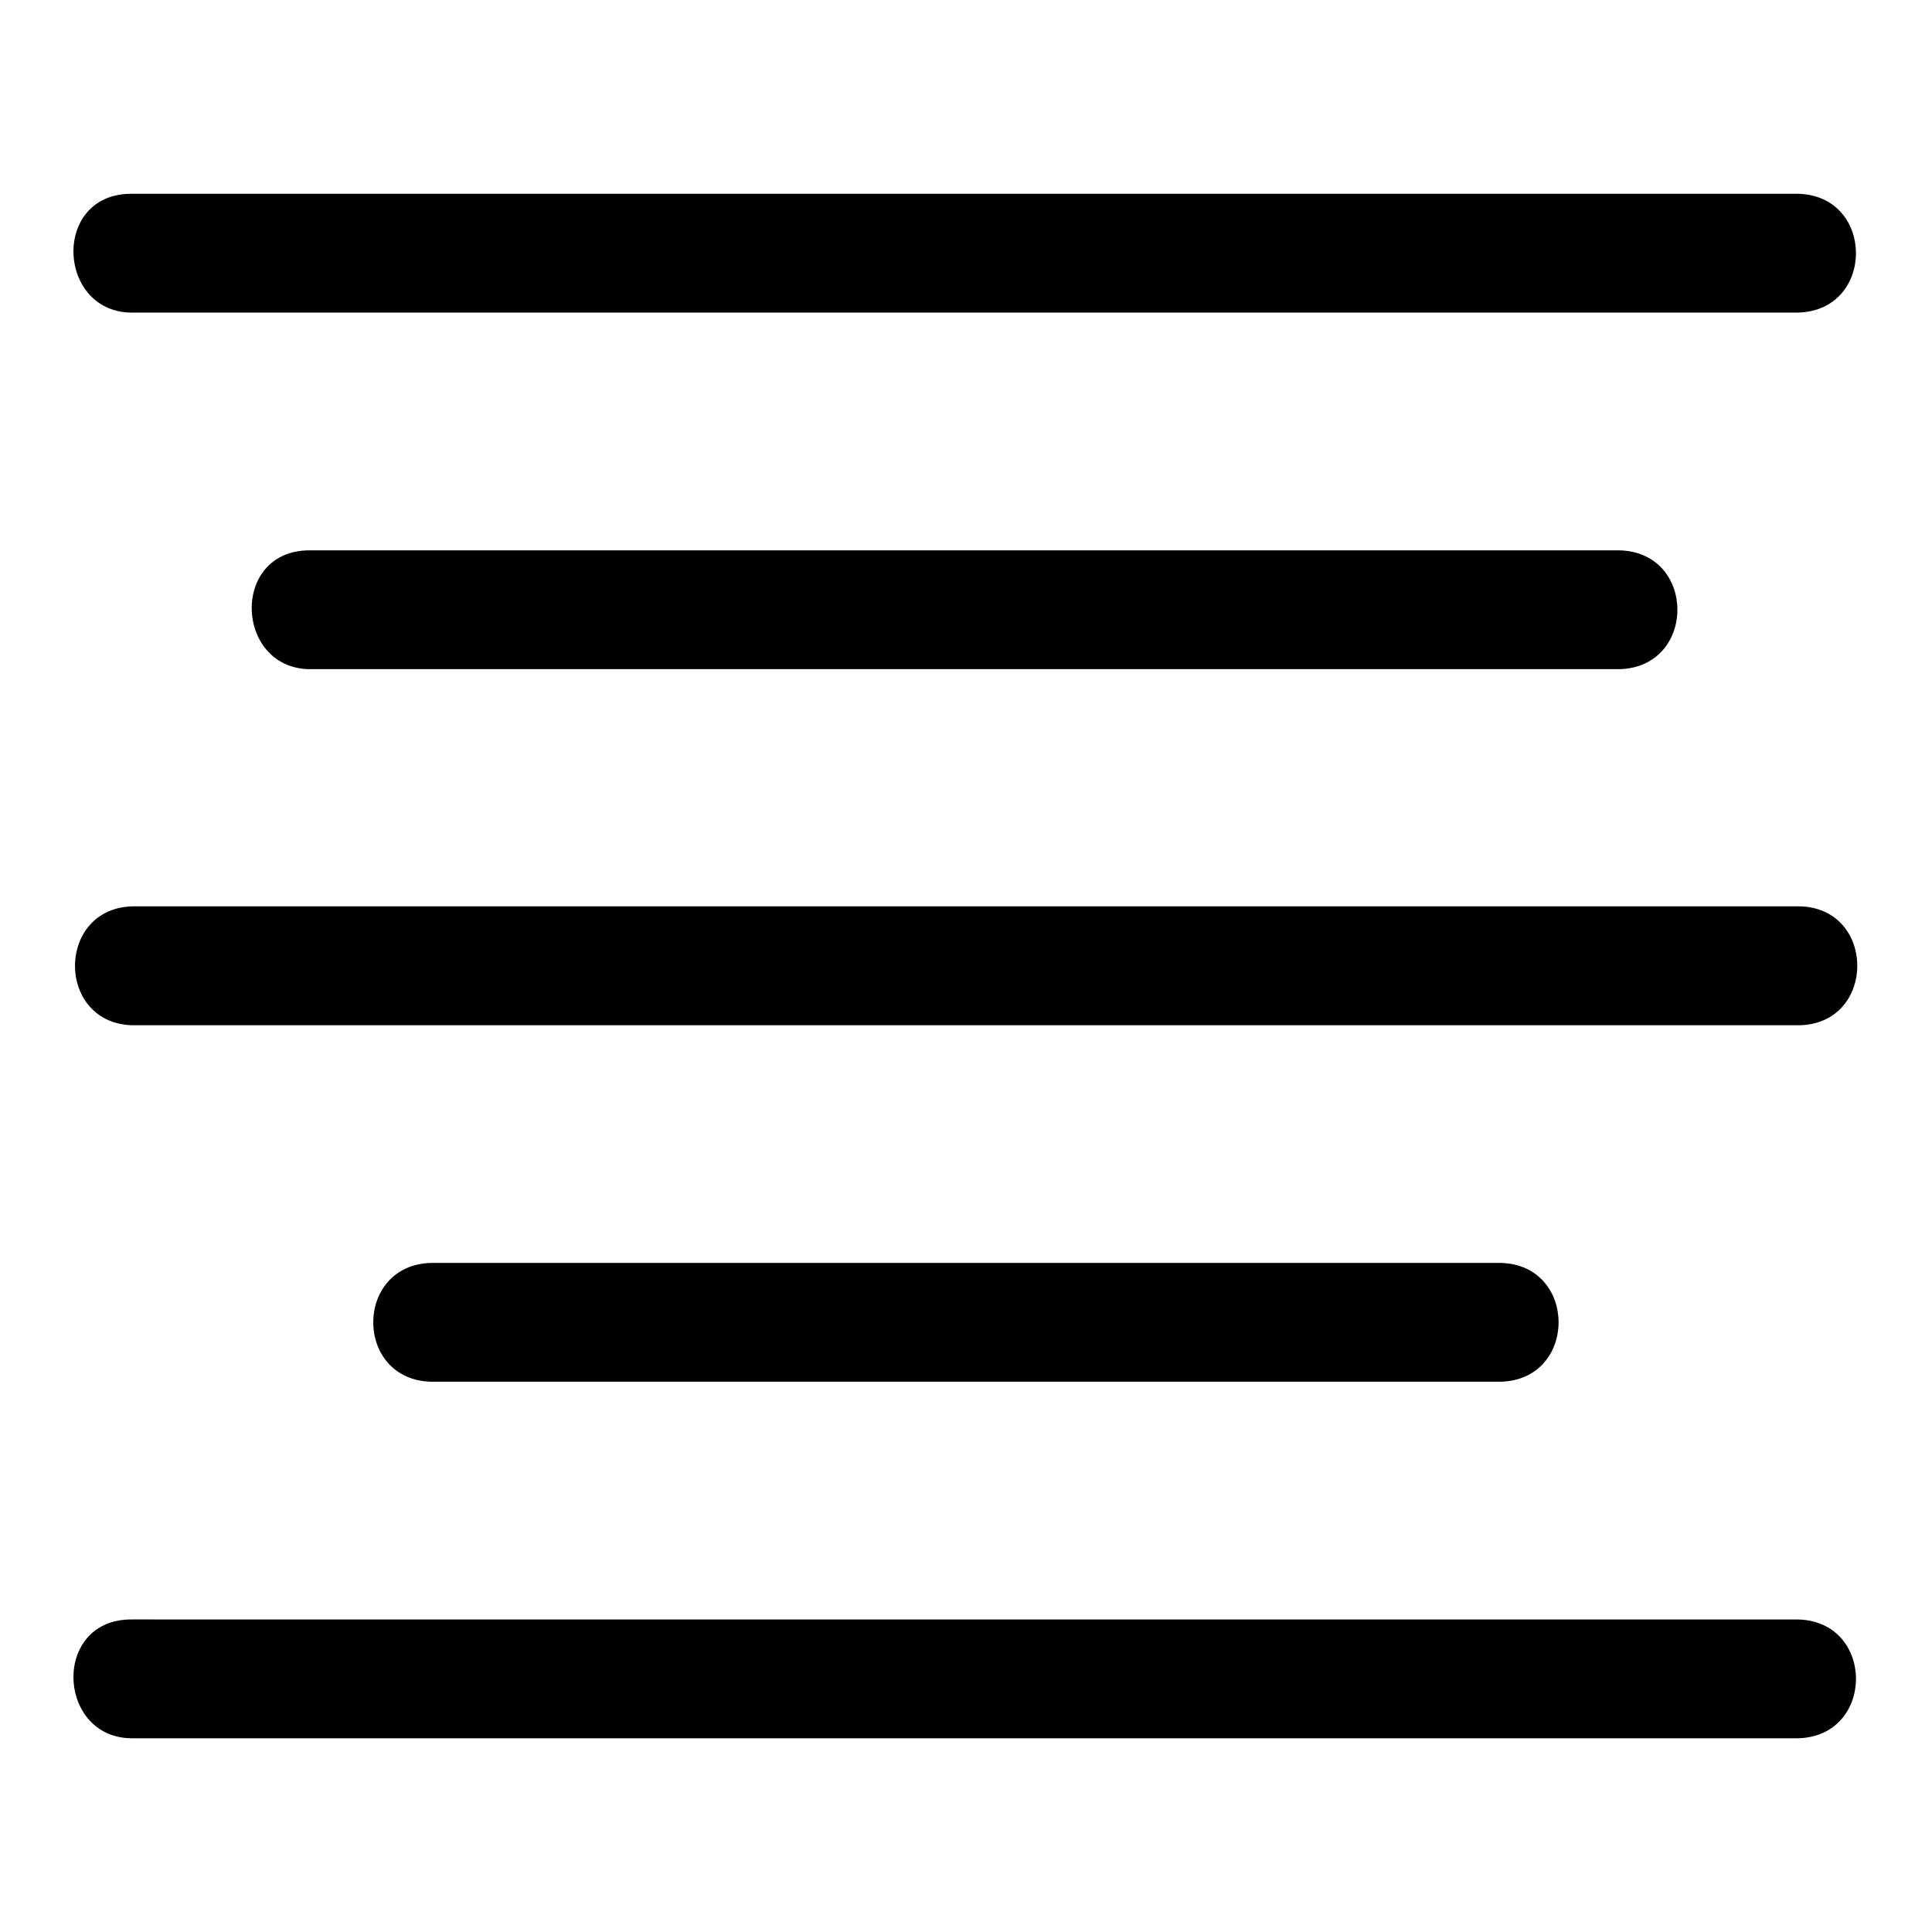 <?xml version="1.0" encoding="UTF-8"?>
<!-- Uploaded to: SVG Find, www.svgrepo.com, Generator: SVG Find Mixer Tools -->
<svg fill="#000000" width="800px" height="800px" version="1.1" viewBox="144 144 512 512" xmlns="http://www.w3.org/2000/svg">
 <path d="m620.45 226.84c20.531-0.477 20.531-31.031 0-31.488h-441.65c-21.383 0-19.746 32.102 0.816 31.488zm-393.66 94.496h346.34c20.531-0.477 20.531-31.031 0-31.488h-347.09c-21.309 0-19.797 32.012 0.754 31.488zm-47.168 62.852c-20.992 0.02-20.992 31.539 0 31.52h440.83c20.992-0.02 20.992-31.539 0-31.52zm78.691 94.496c-20.531 0.477-20.531 31.031 0 31.488h283.33c20.531-0.477 20.531-31.031 0-31.488zm362.14 125.98c20.531-0.477 20.531-31.031 0-31.488l-441.65-0.004c-21.383 0-19.746 32.102 0.816 31.488z"/>
</svg>
